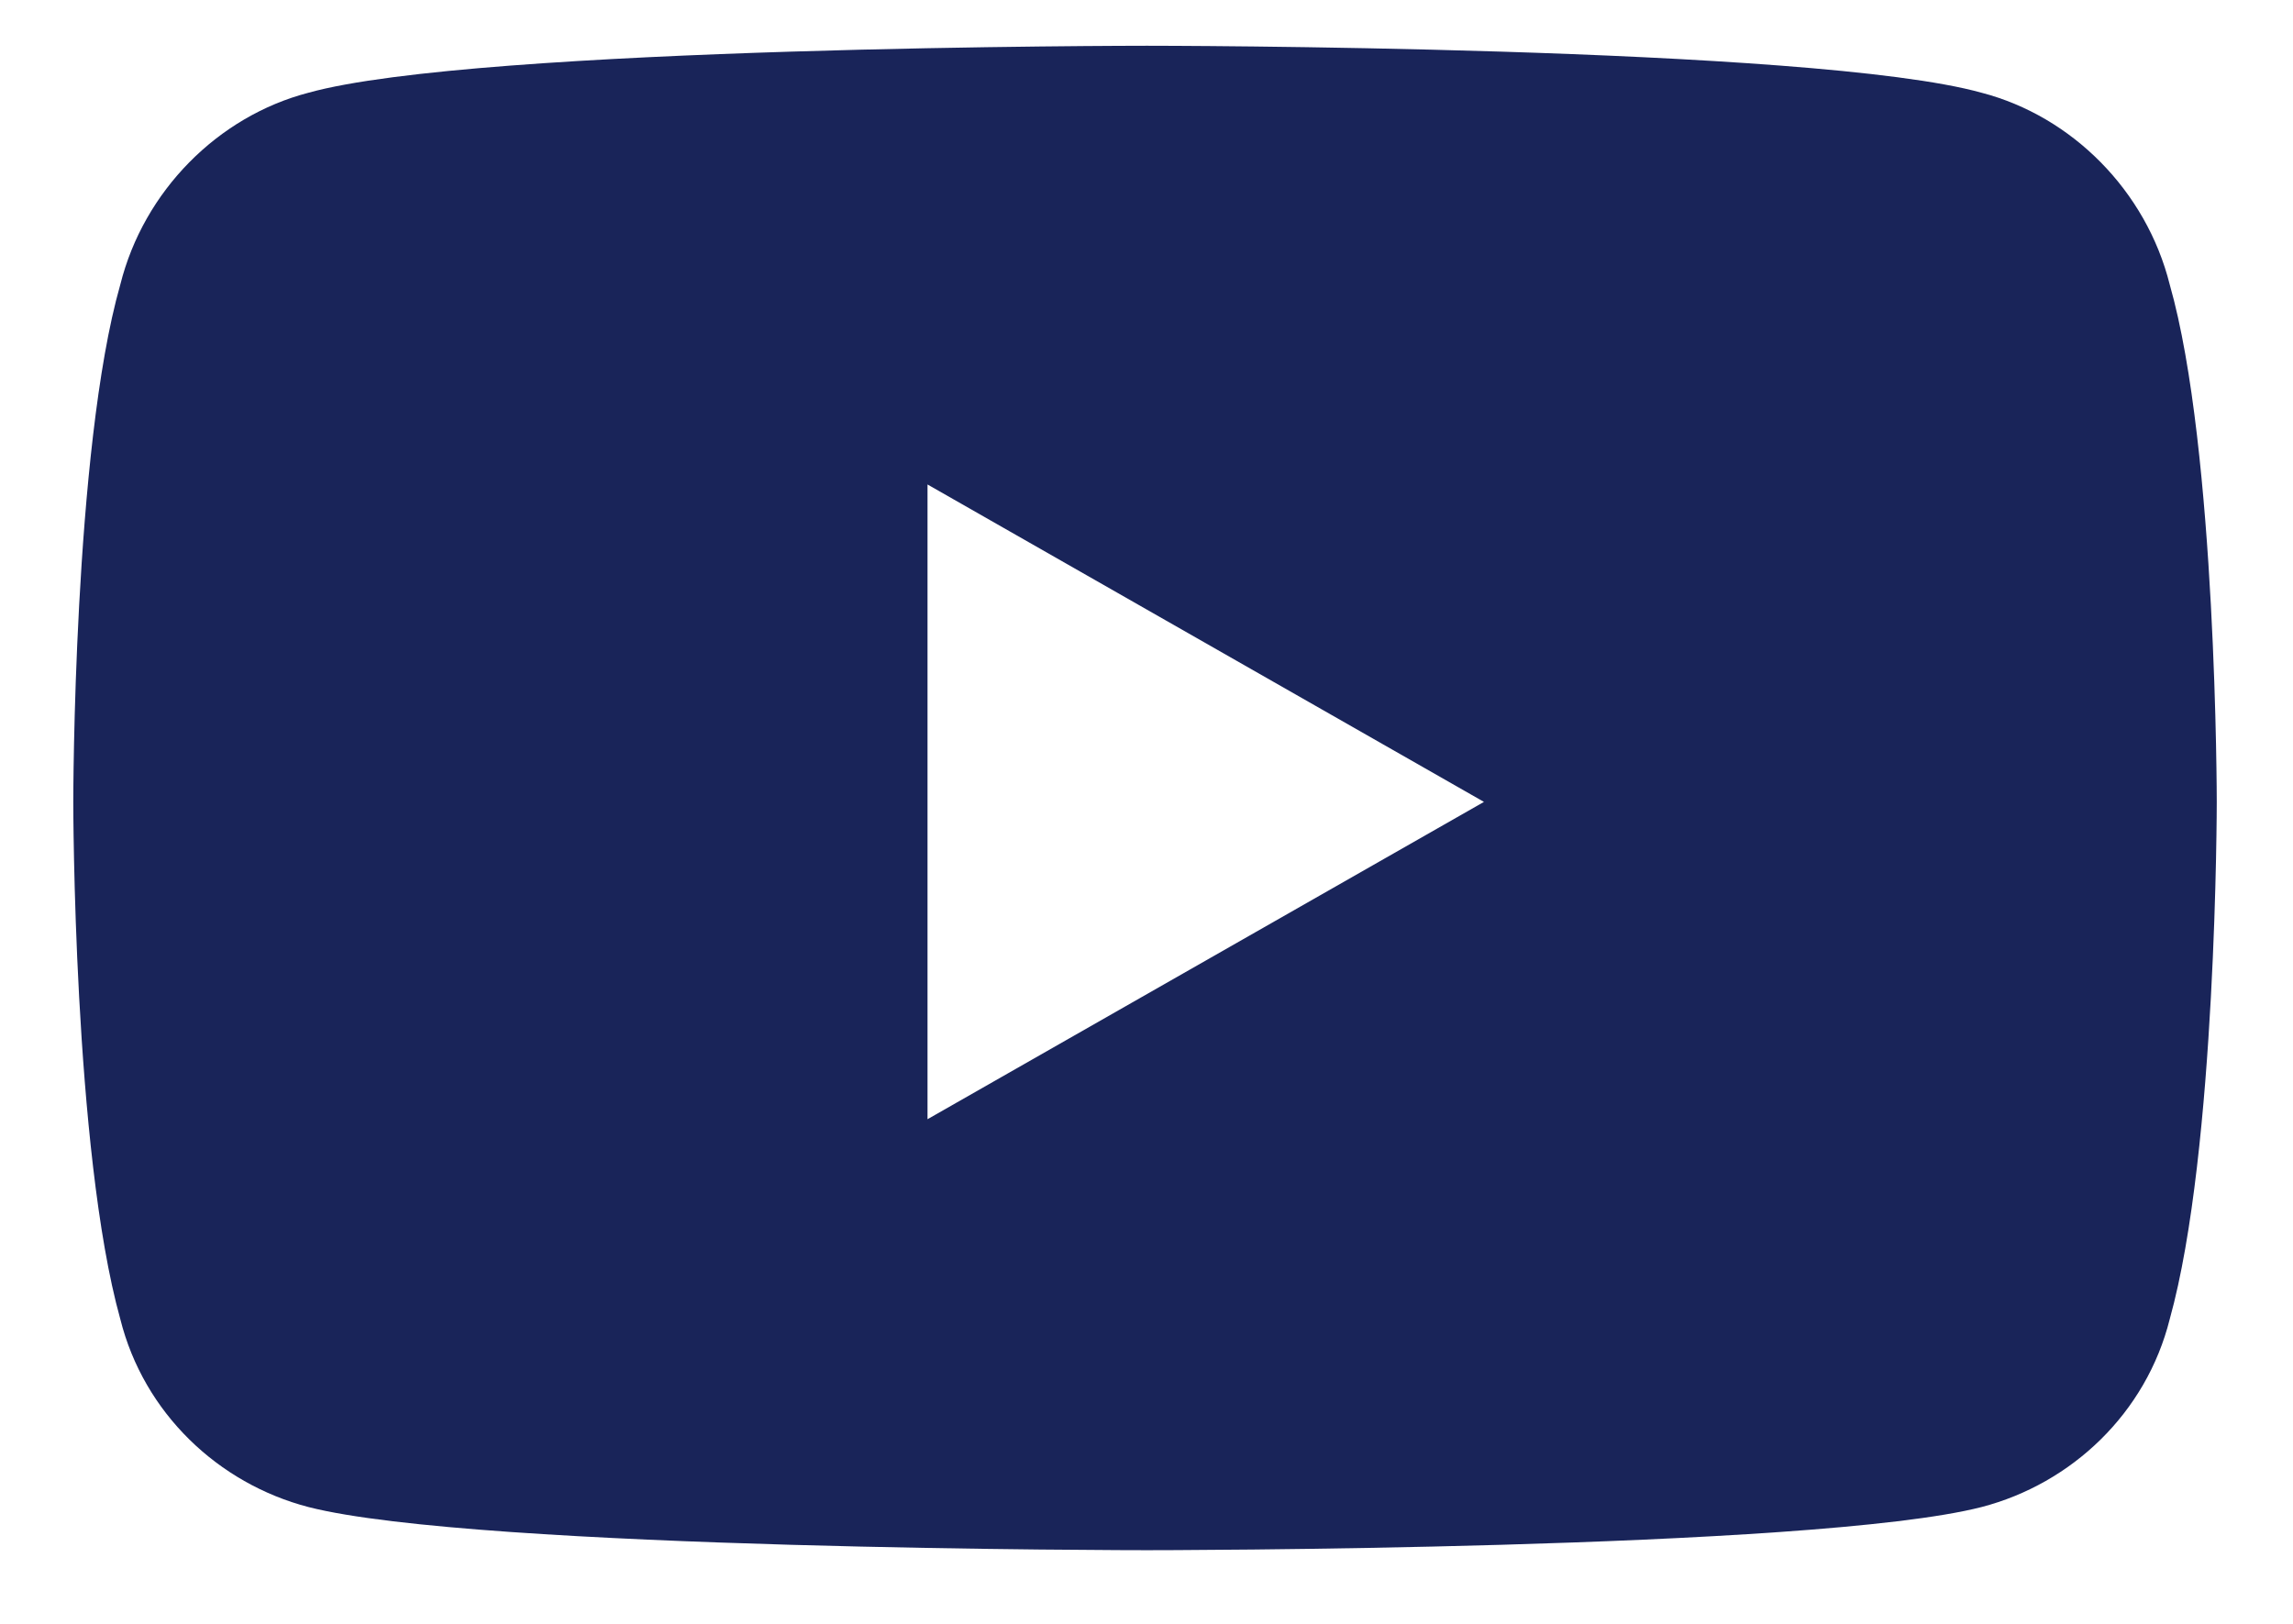 <?xml version="1.0" encoding="UTF-8"?>
<svg xmlns="http://www.w3.org/2000/svg" width="24" height="17" viewBox="0 0 24 17" fill="none">
  <path d="M22.71 2.98C23.202 4.703 23.202 8.395 23.202 8.395C23.202 8.395 23.202 12.045 22.71 13.809C22.464 14.793 21.685 15.531 20.741 15.777C18.978 16.229 12.005 16.229 12.005 16.229C12.005 16.229 4.991 16.229 3.228 15.777C2.284 15.531 1.505 14.793 1.259 13.809C0.767 12.045 0.767 8.395 0.767 8.395C0.767 8.395 0.767 4.703 1.259 2.98C1.505 1.996 2.284 1.217 3.228 0.971C4.991 0.479 12.005 0.479 12.005 0.479C12.005 0.479 18.978 0.479 20.741 0.971C21.685 1.217 22.464 1.996 22.71 2.98ZM9.708 11.717L15.532 8.395L9.708 5.072V11.717Z" fill="#192459"></path>
</svg>
